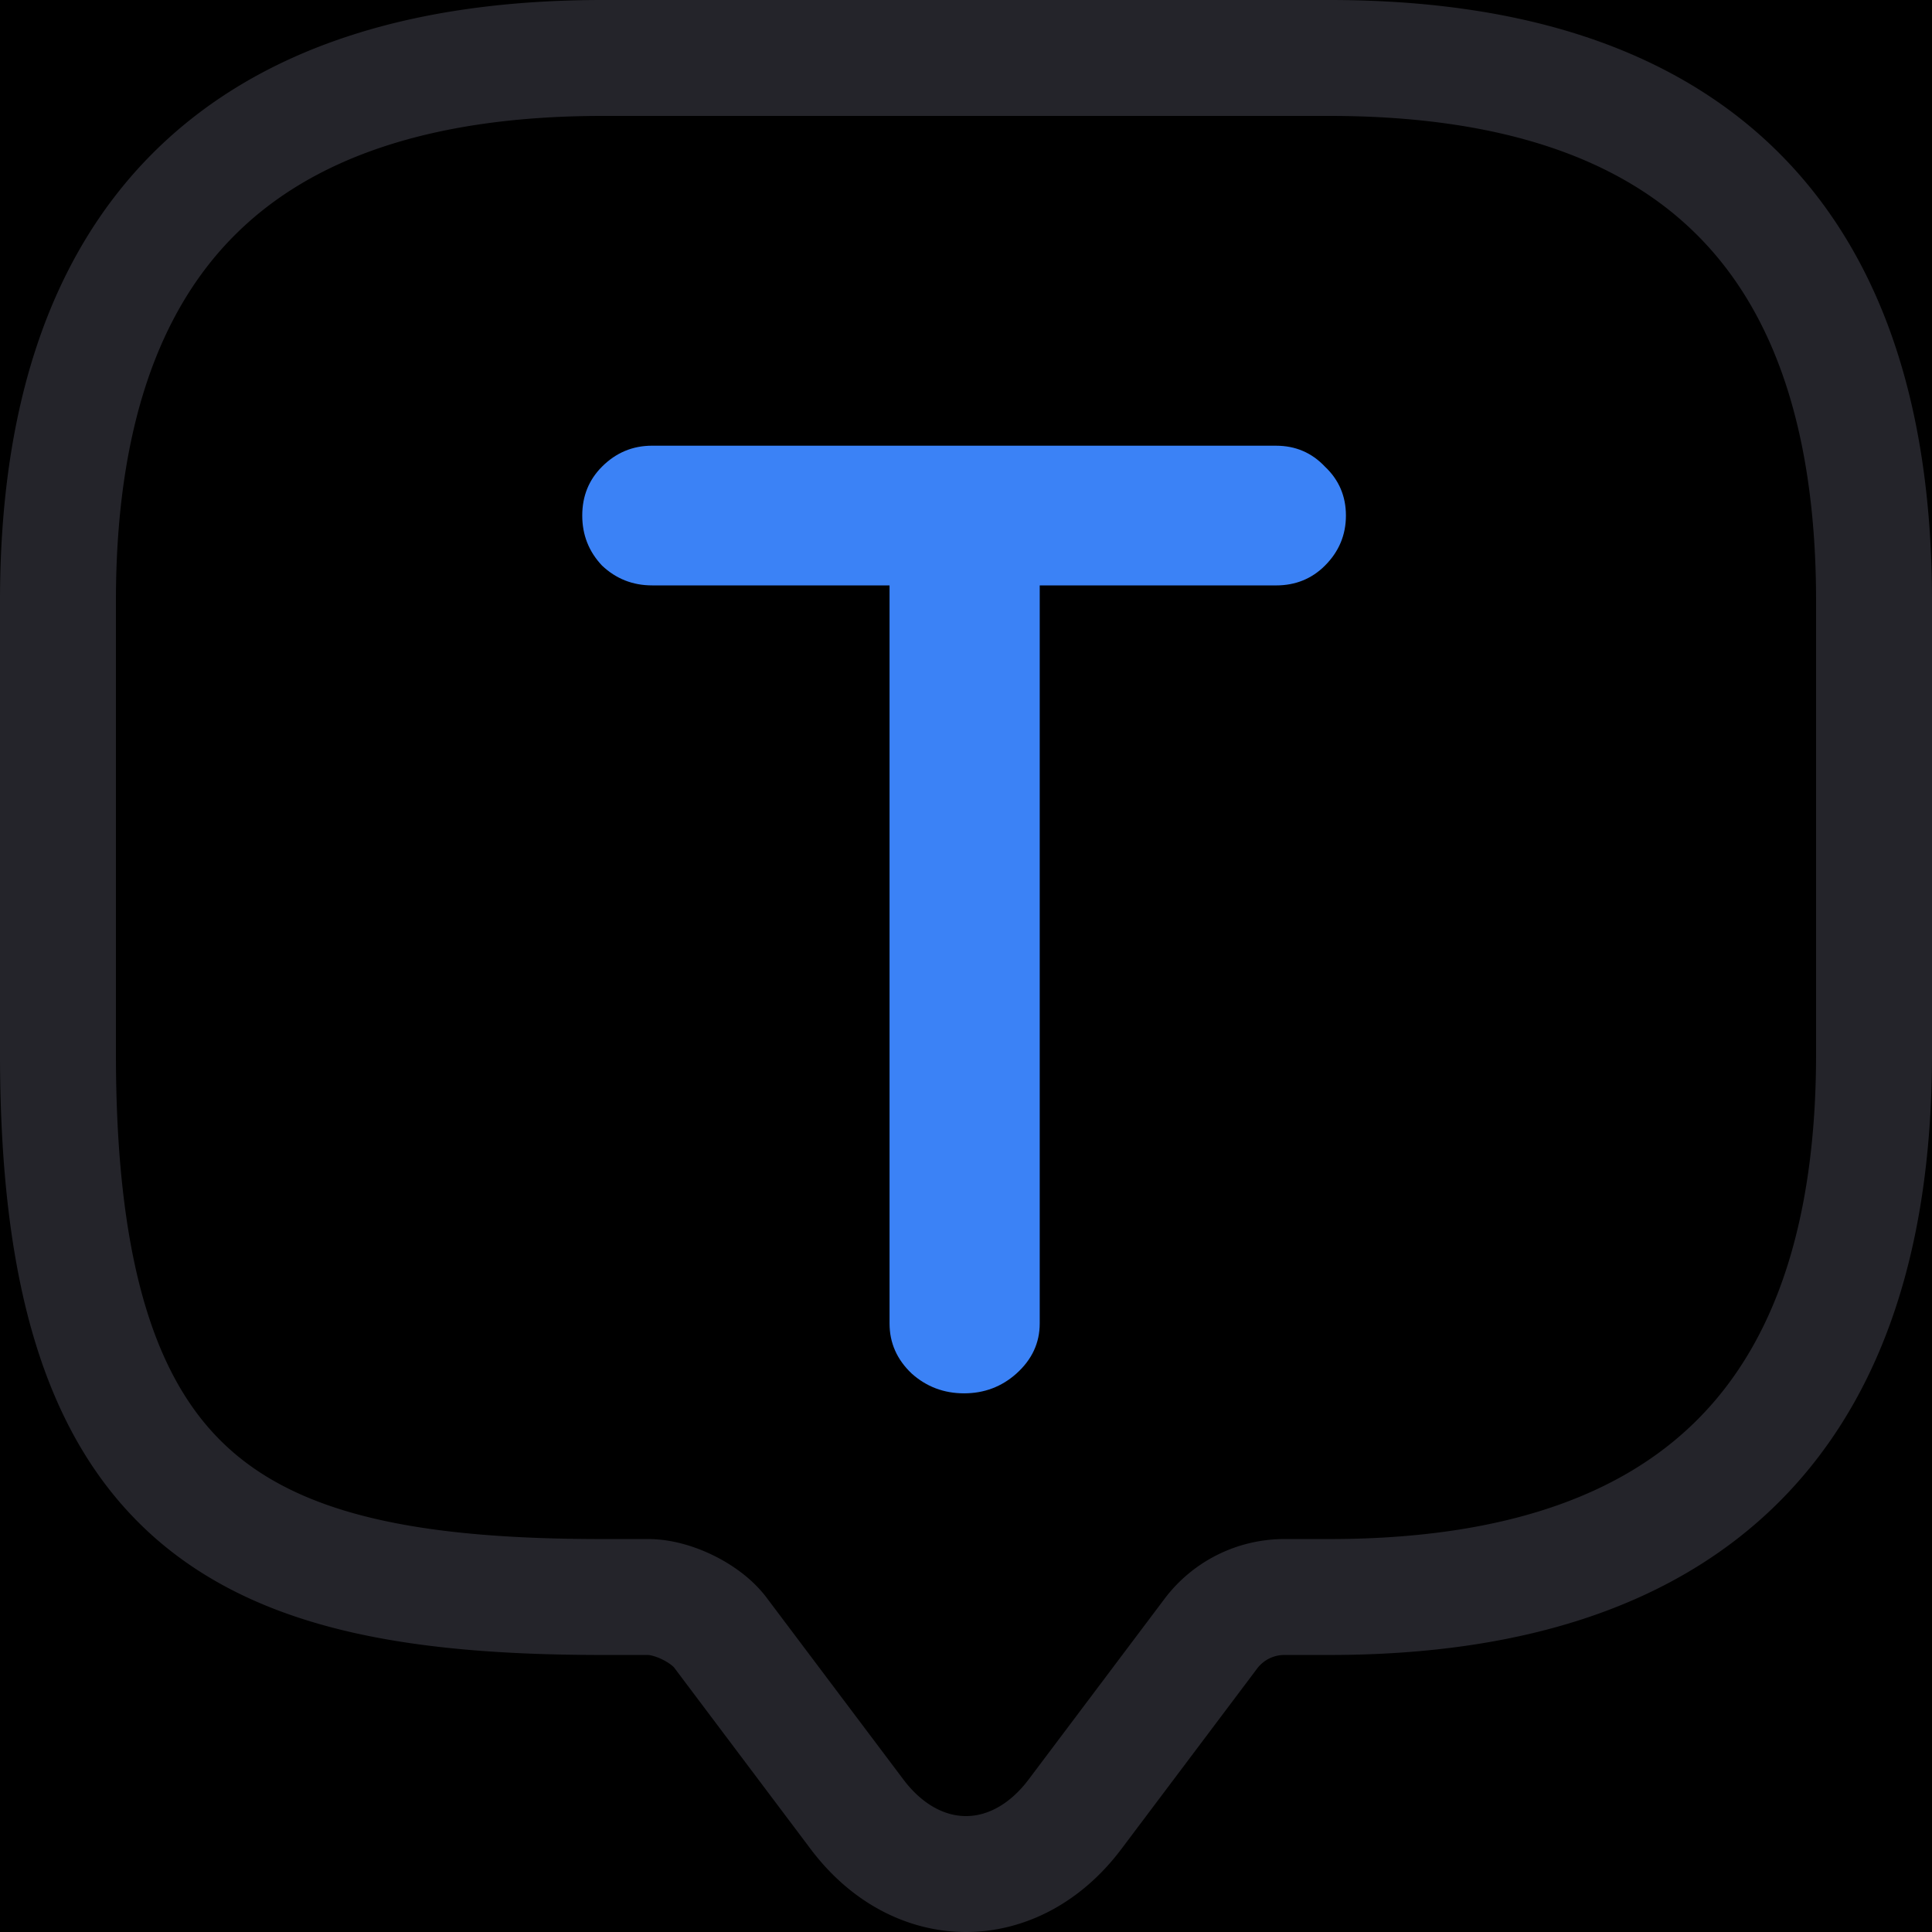 <svg xmlns="http://www.w3.org/2000/svg" fill="none" viewBox="0 0 100 100"><path fill="oklch(98.5% 0 0)" d="M0 0h100v100H0z"/><path stroke="#24242a" stroke-linecap="round" stroke-linejoin="round" stroke-miterlimit="10" stroke-width="6" d="M33.55 82.661H31.2C12.4 82.661 3 77.975 3 54.545v-23.43C3 12.373 12.4 3 31.2 3h37.6C87.6 3 97 12.372 97 31.116v23.43c0 18.743-9.4 28.115-28.2 28.115h-2.35a4.767 4.767 0 0 0-3.76 1.875l-7.05 9.372c-3.102 4.123-8.178 4.123-11.28 0l-7.05-9.372c-.752-1.032-2.491-1.875-3.76-1.875Z"/><path fill="#3b82f6" d="M66.05 23.07c1.004 0 1.847.361 2.53 1.084.723.683 1.085 1.527 1.085 2.531 0 1.005-.362 1.868-1.085 2.591-.683.683-1.526 1.025-2.53 1.025H53.816v38.202c0 1.004-.401 1.868-1.205 2.591-.763.683-1.667 1.025-2.711 1.025-1.045 0-1.949-.342-2.712-1.025-.763-.723-1.145-1.587-1.145-2.59V30.3H33.752c-1.004 0-1.868-.342-2.591-1.025-.683-.723-1.024-1.587-1.024-2.59 0-1.005.341-1.849 1.024-2.532.723-.723 1.587-1.084 2.591-1.084h32.297Z"/></svg>